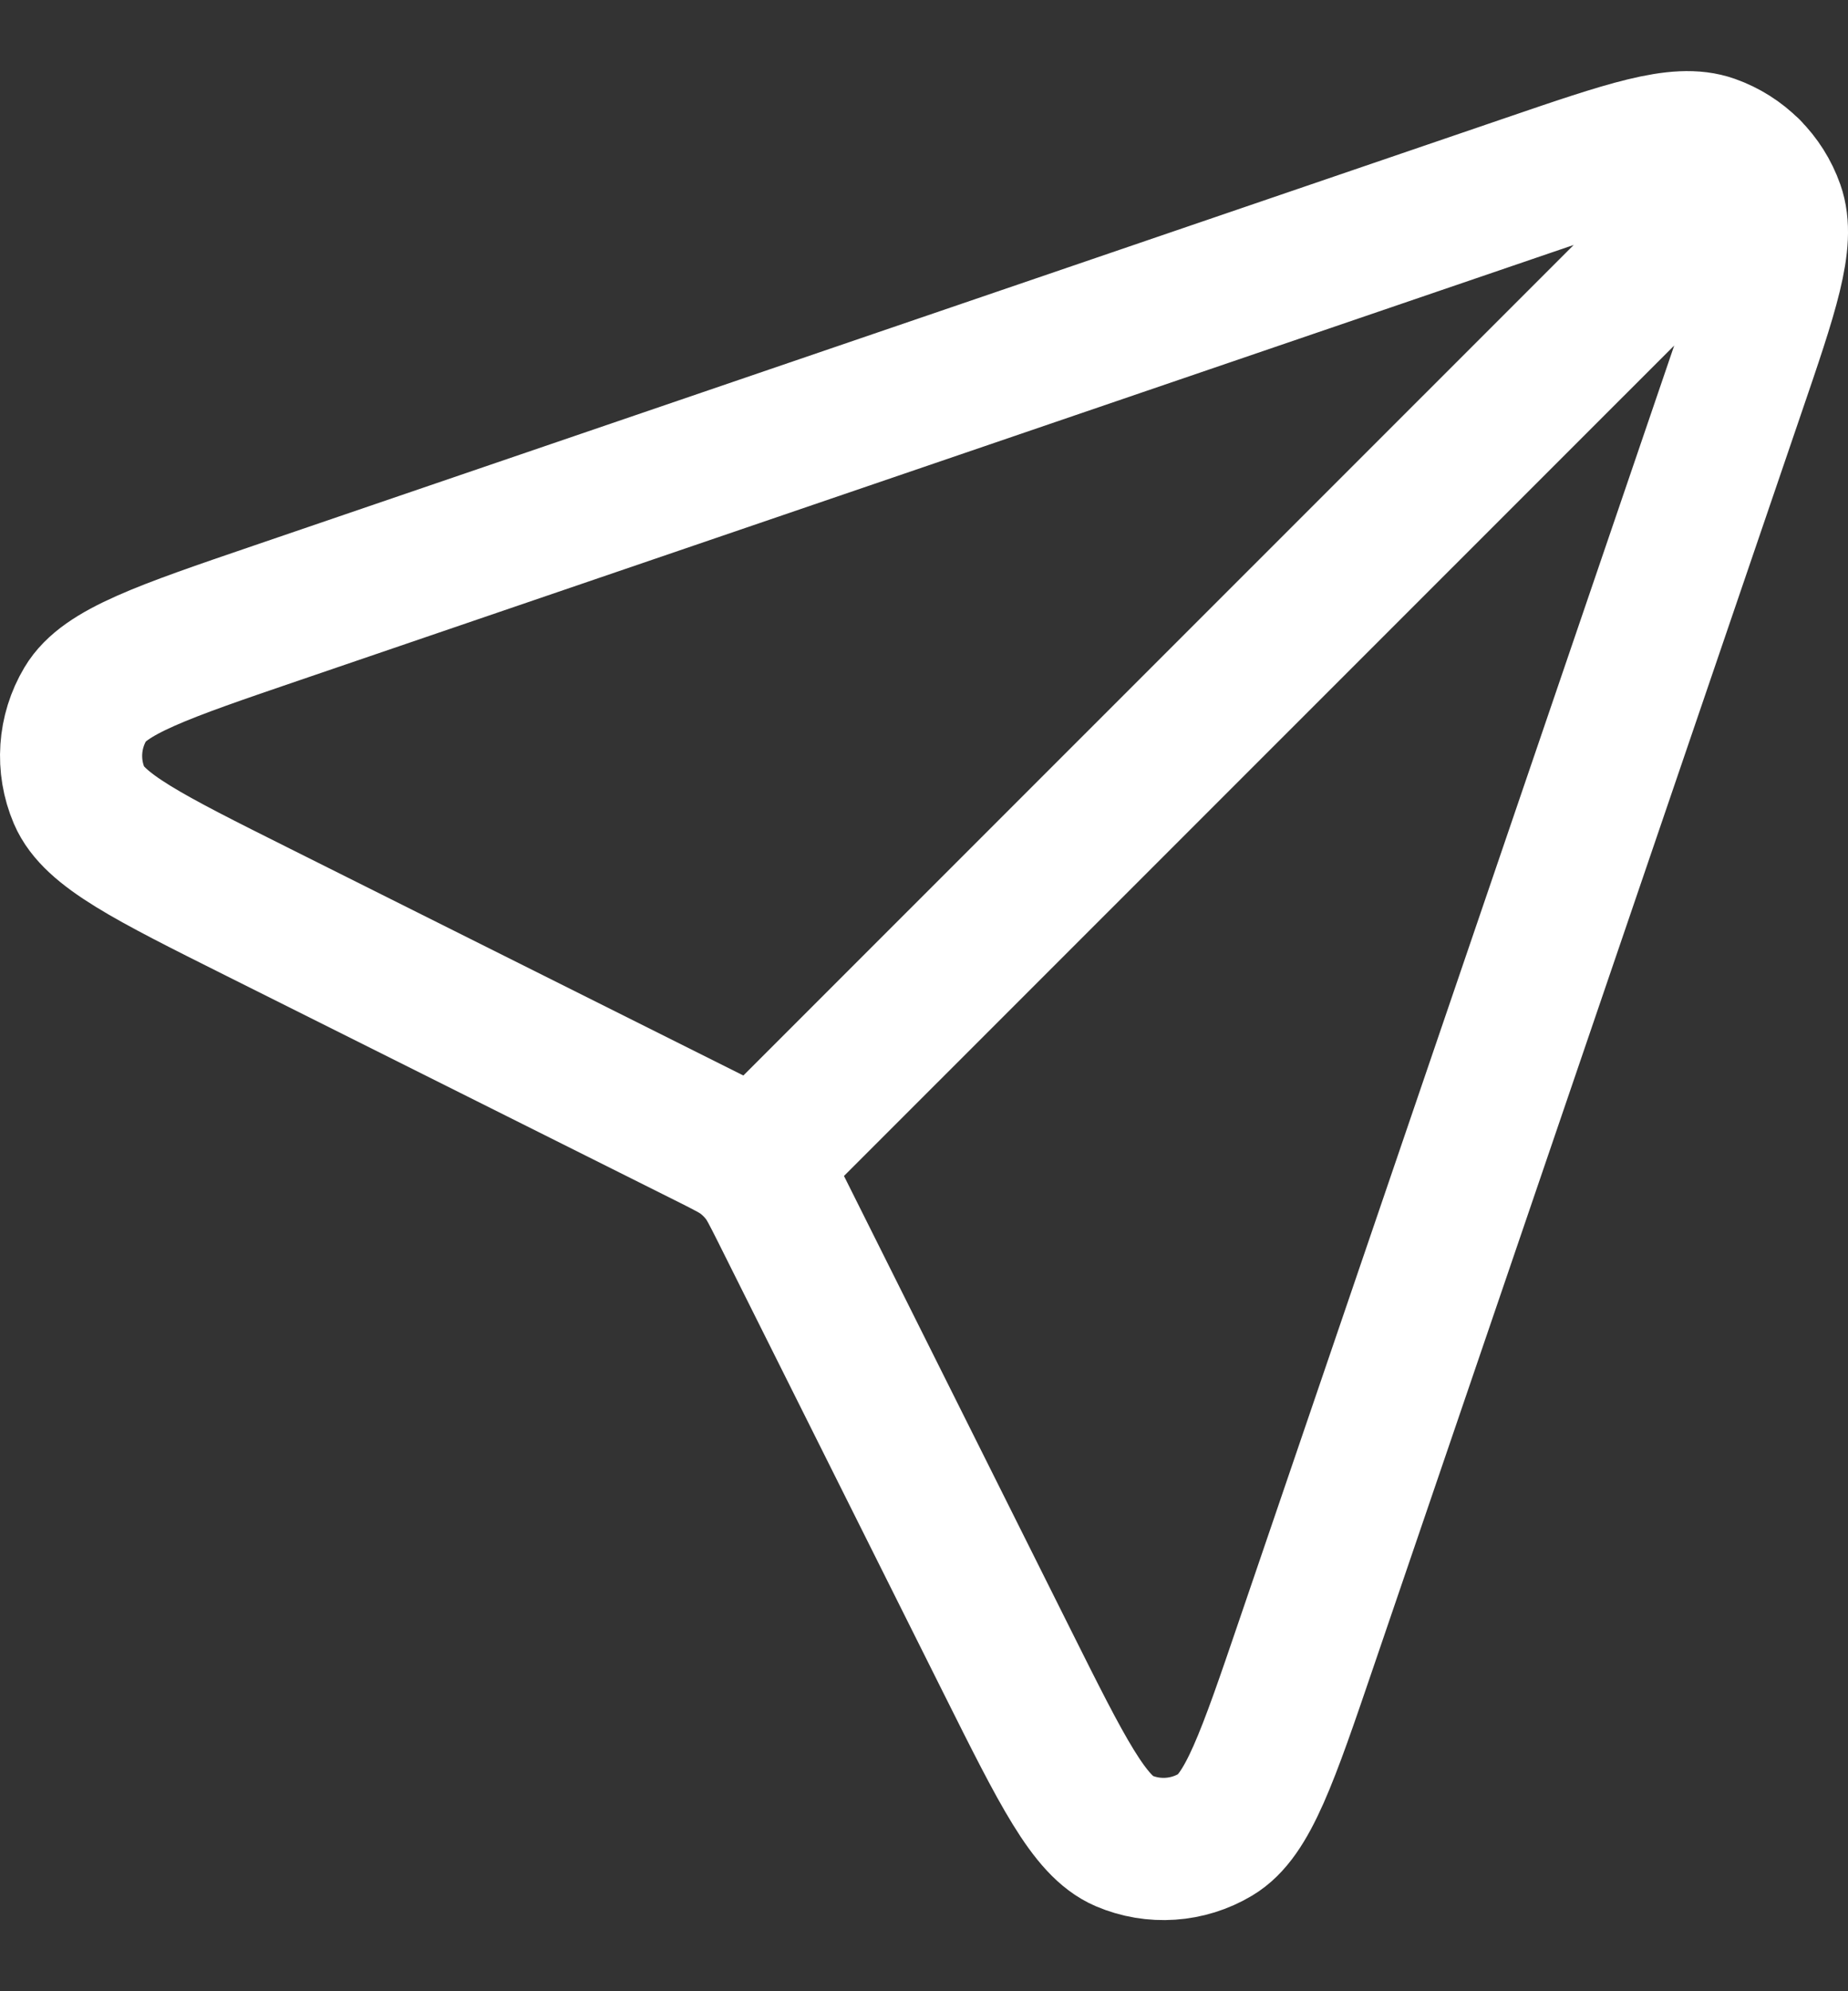<svg width="13" height="14" viewBox="0 0 13 14" fill="none" xmlns="http://www.w3.org/2000/svg"><rect x="0" y="0" width="13" height="14" fill="#333333" stroke="none"/><path d="M5.301 8.197L12.306 1.194M5.5 8.512L7.088 11.688C7.472 12.456 7.664 12.84 7.906 12.943C8.115 13.032 8.355 13.016 8.551 12.899C8.777 12.765 8.916 12.359 9.193 11.546L12.194 2.757C12.436 2.05 12.557 1.696 12.474 1.462C12.402 1.258 12.242 1.098 12.038 1.026C11.804 0.943 11.45 1.064 10.742 1.306L1.953 4.307C1.141 4.584 0.735 4.723 0.601 4.949C0.484 5.145 0.468 5.385 0.557 5.594C0.66 5.836 1.044 6.028 1.812 6.412L4.988 8C5.115 8.064 5.178 8.095 5.233 8.137C5.282 8.175 5.325 8.218 5.363 8.267C5.405 8.322 5.436 8.385 5.5 8.512Z" stroke="white" stroke-linecap="round" stroke-linejoin="round"/></svg>